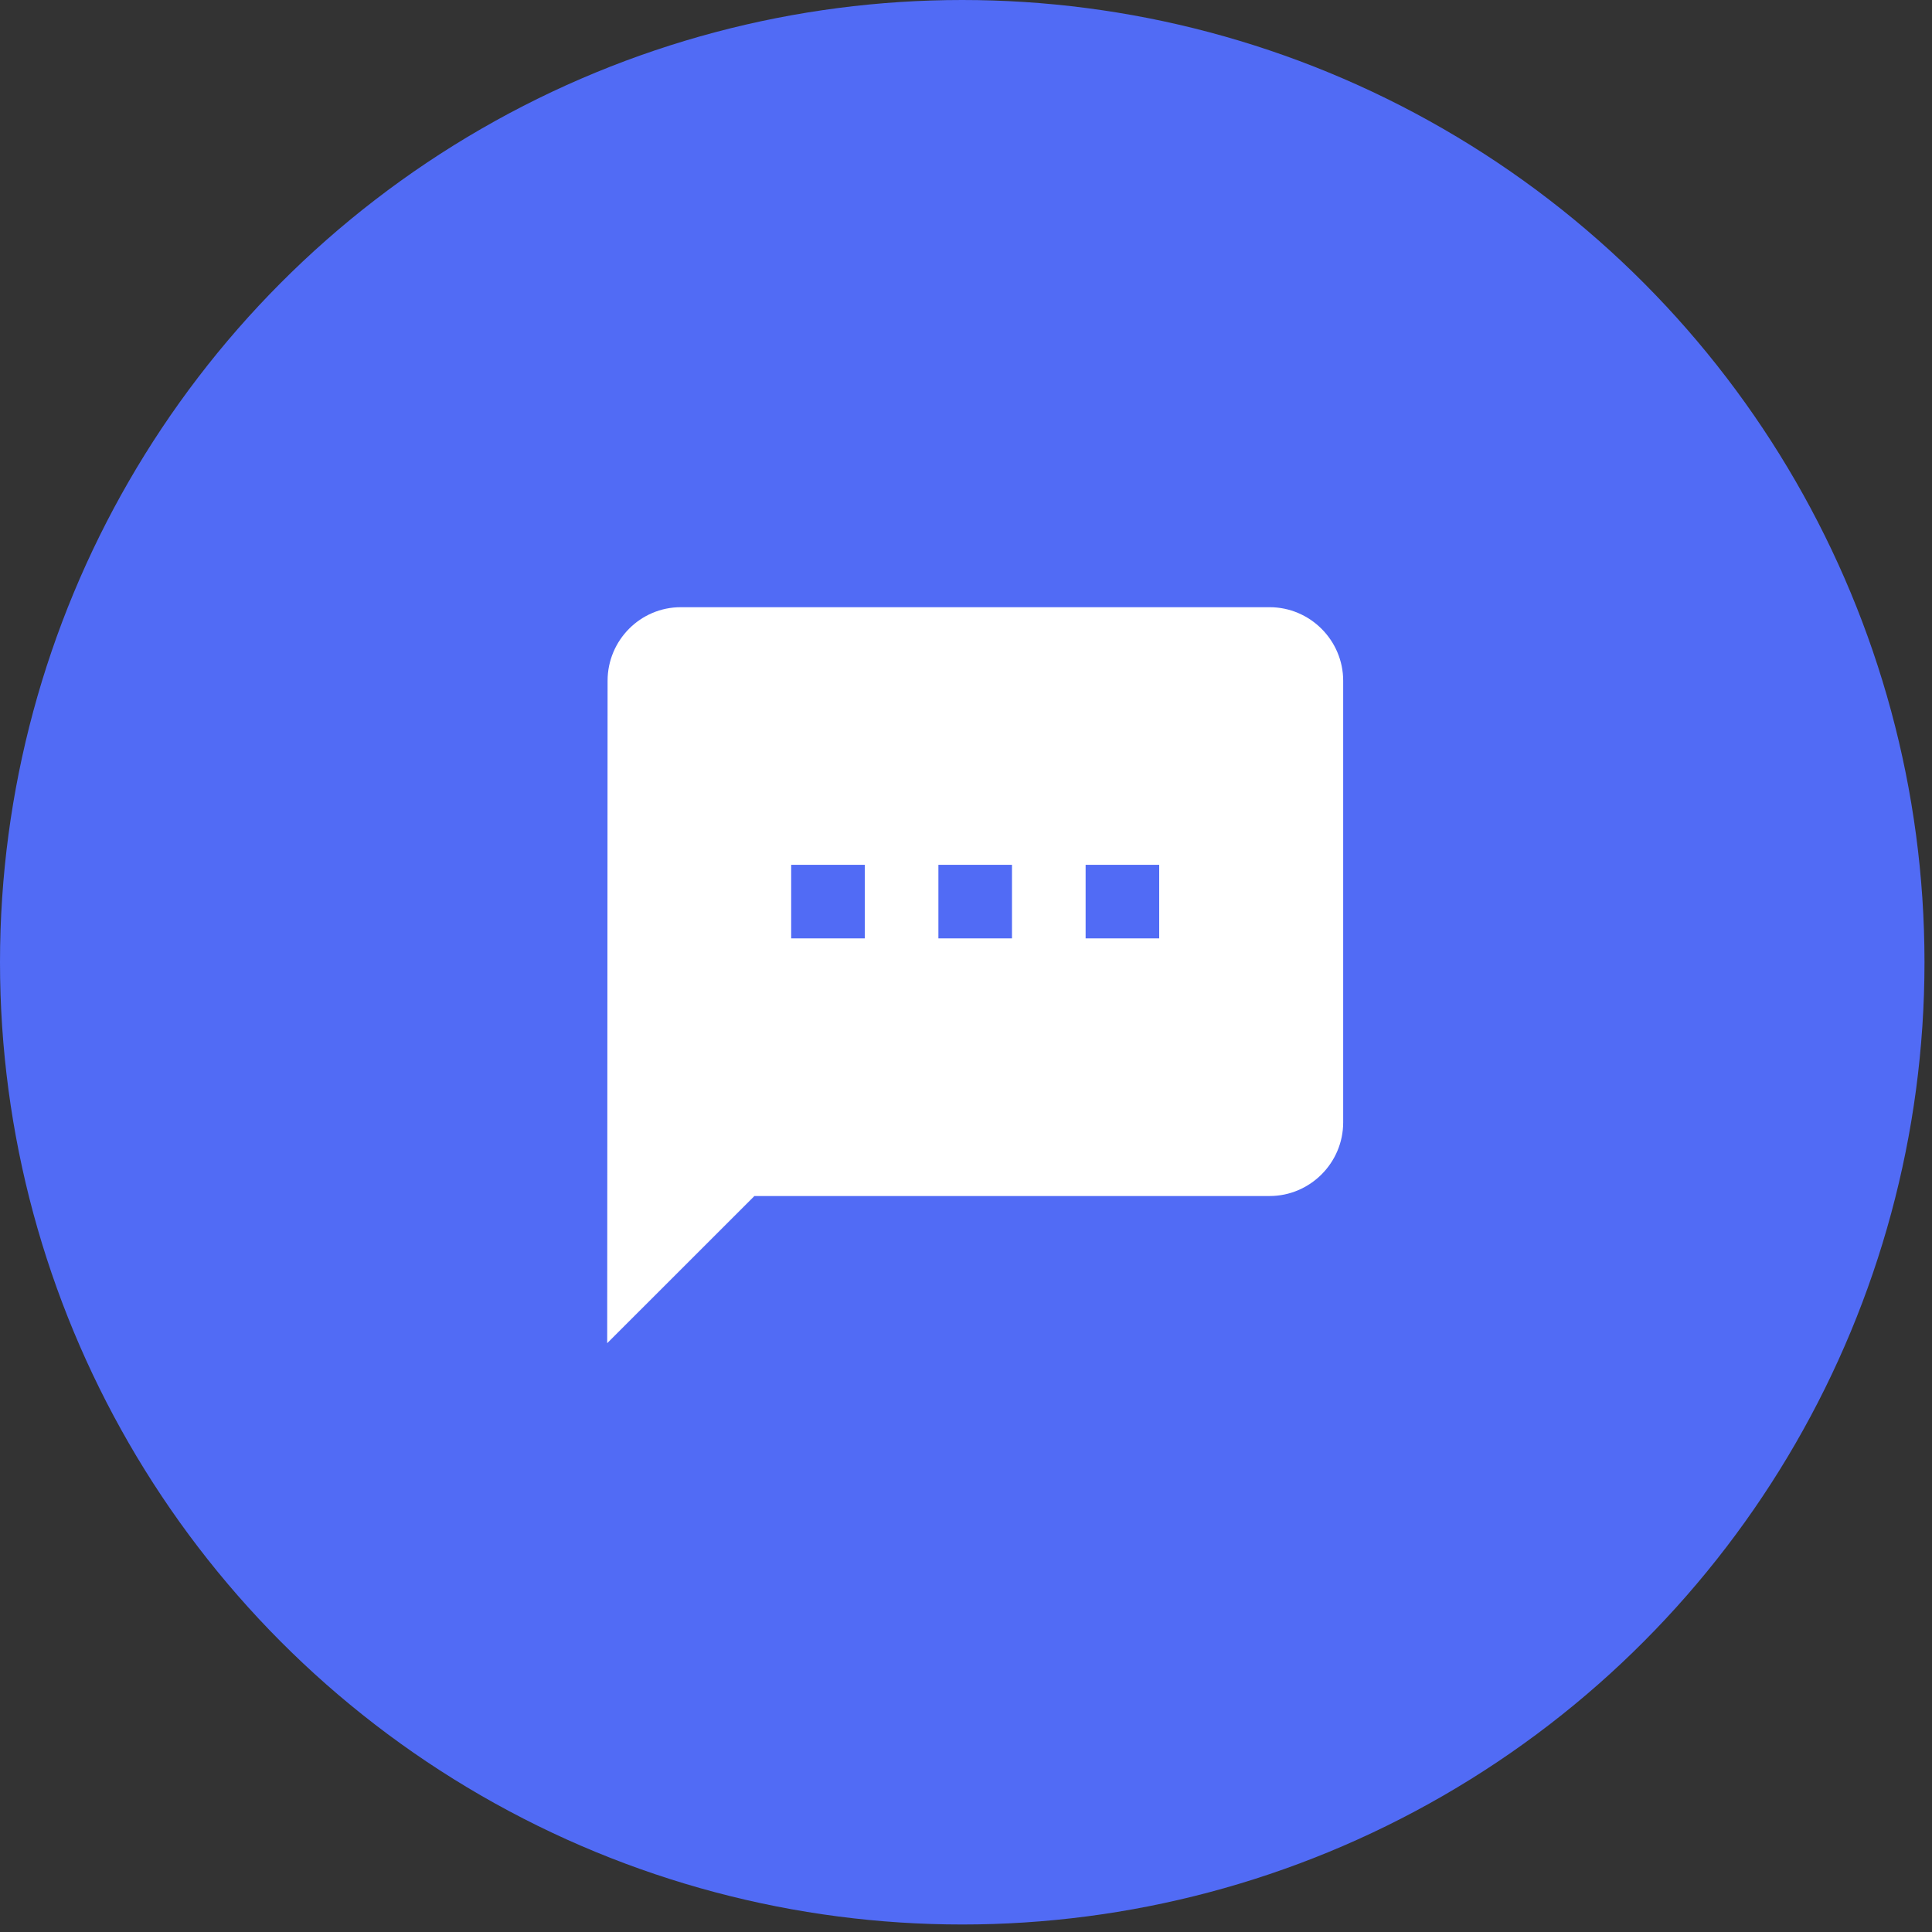 <svg width="35" height="35" viewBox="0 0 35 35" fill="none" xmlns="http://www.w3.org/2000/svg">
<rect x="0" y="0" width="35" height="35" fill="#333333" stroke="none"/>
<circle cx="17.432" cy="17.432" r="17.432" fill="#516BF5"/>
<path d="M23 11H12.333C11.6 11 11.007 11.6 11.007 12.333L11 24.333L13.667 21.667H23C23.733 21.667 24.333 21.067 24.333 20.333V12.333C24.333 11.6 23.733 11 23 11ZM15.667 17H14.333V15.667H15.667V17ZM18.333 17H17V15.667H18.333V17ZM21 17H19.667V15.667H21V17Z" fill="white"/>
</svg>
